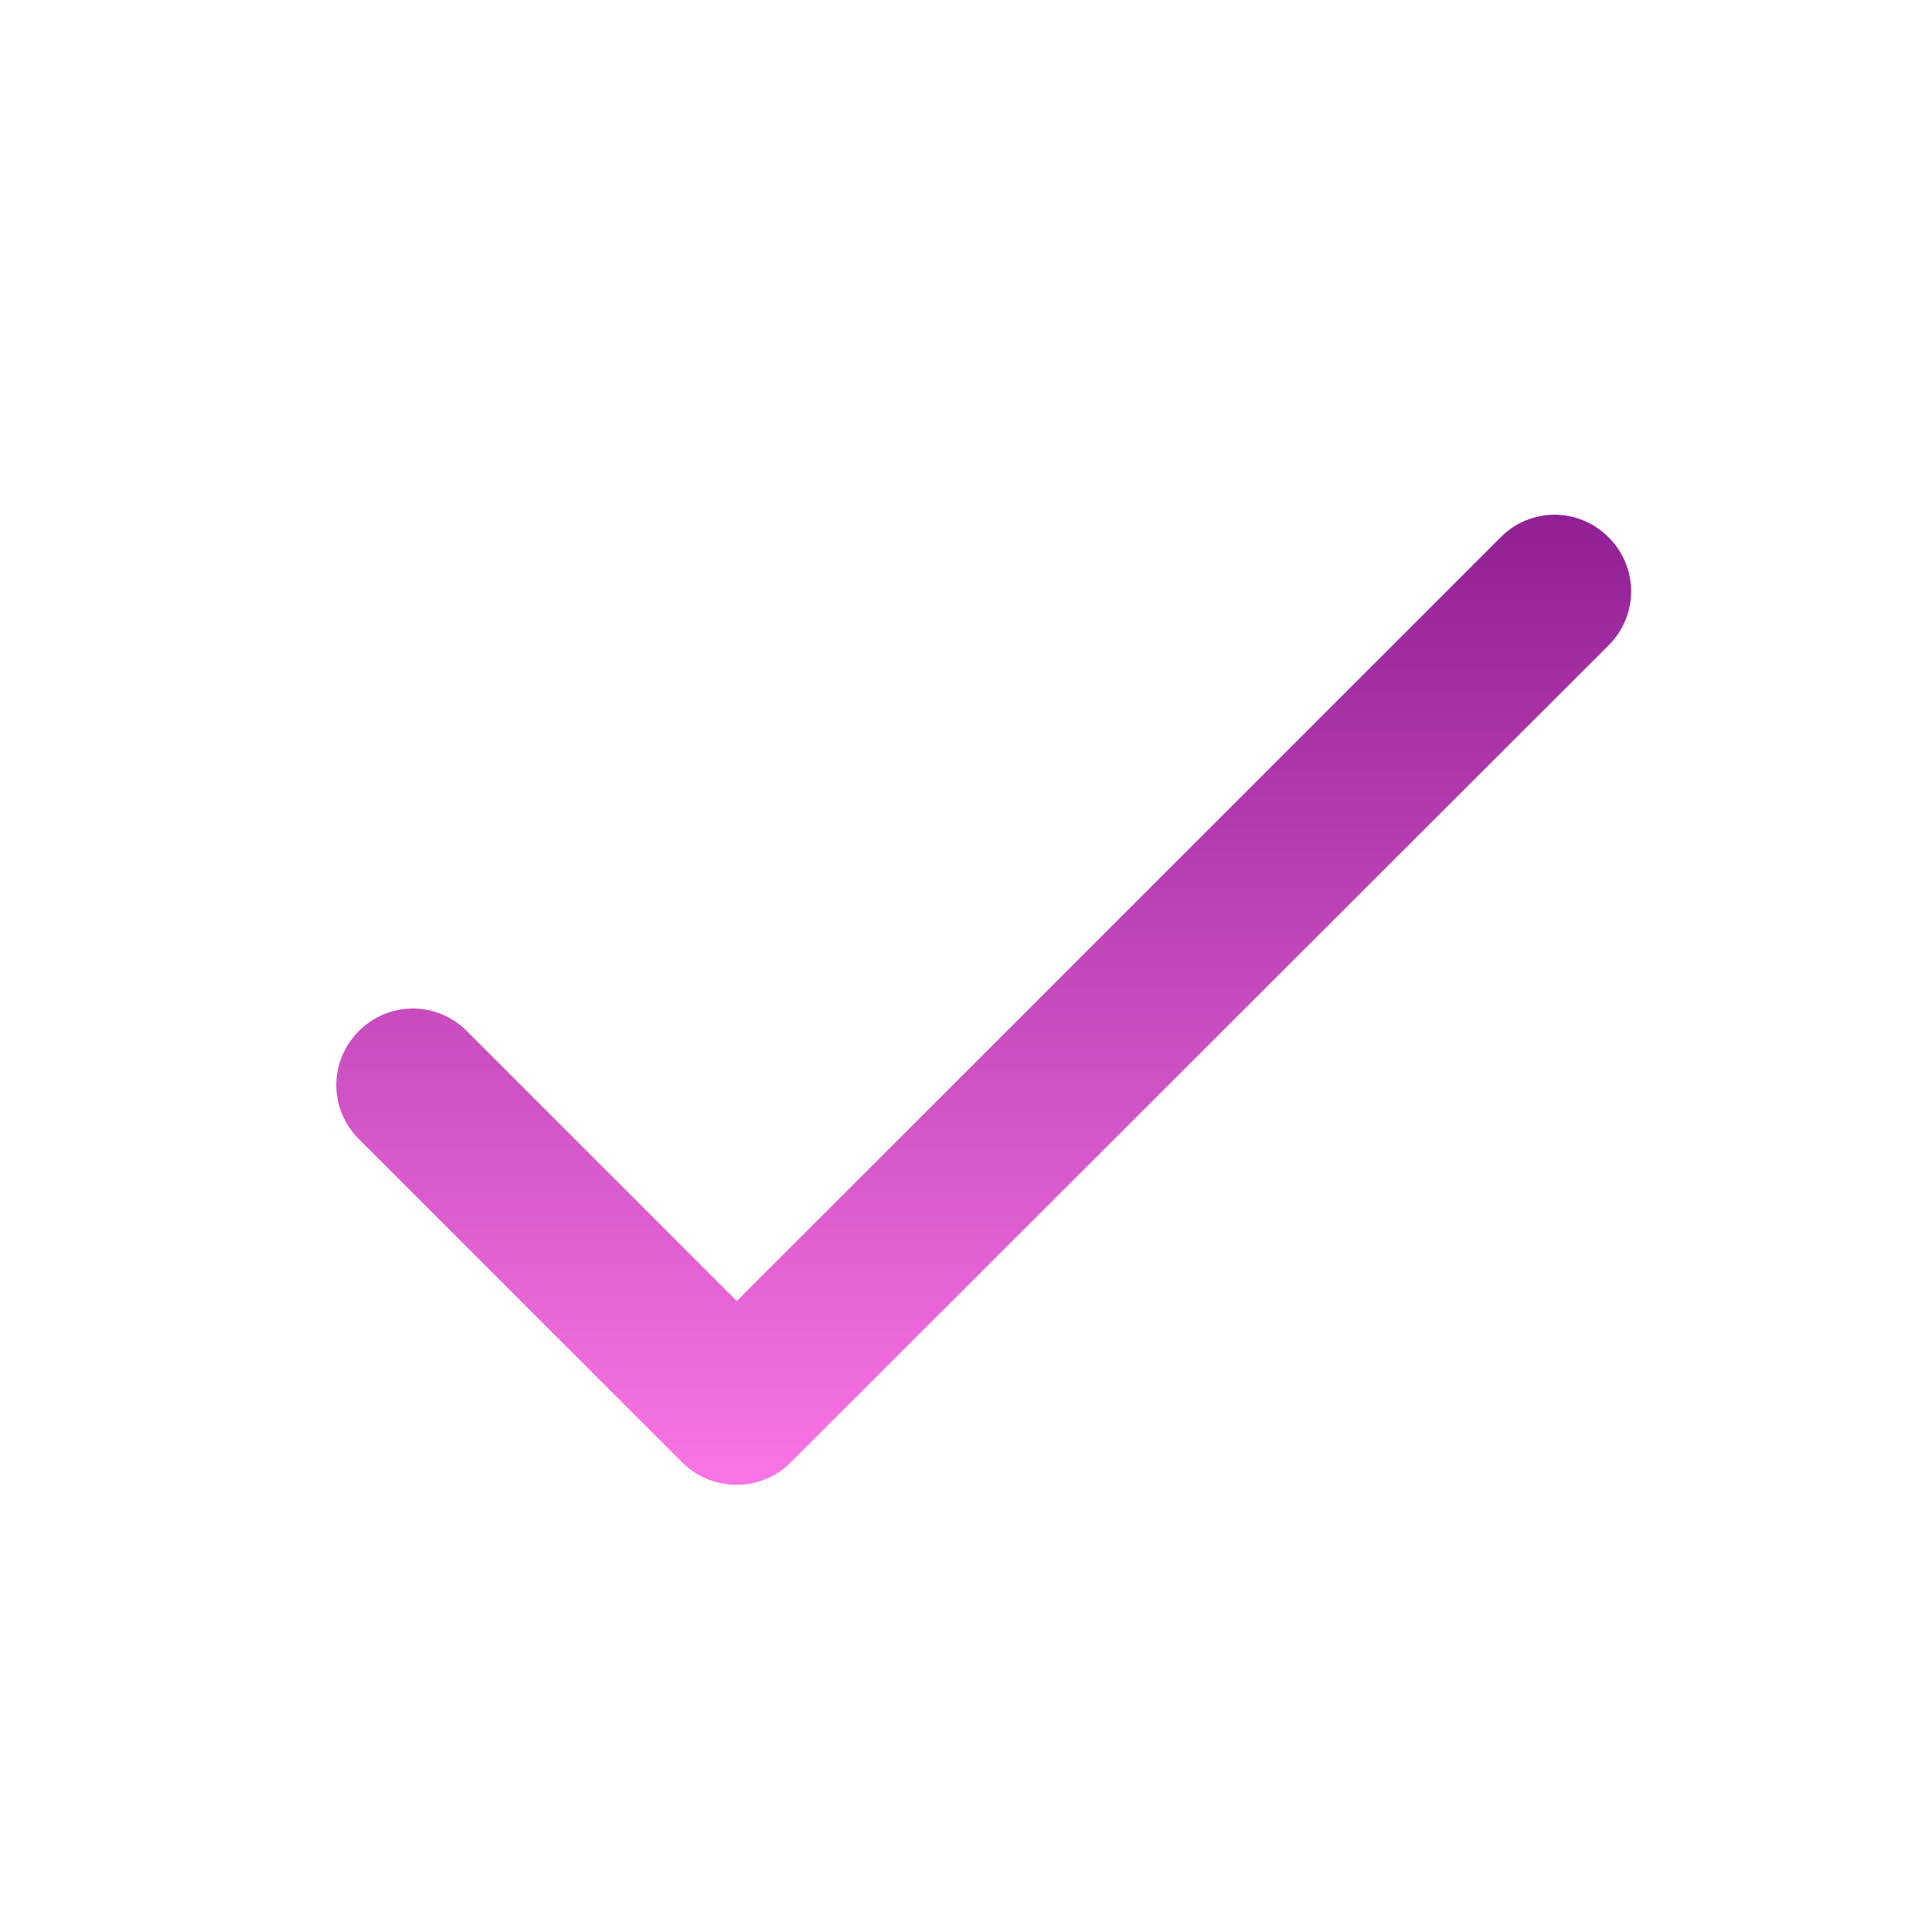 <svg width="24" height="24" viewBox="0 0 24 24" fill="none" xmlns="http://www.w3.org/2000/svg">
<g clip-path="url(#clip0_4876_2119)">
<g clip-path="url(#clip1_4876_2119)">
<path d="M9.153 16.162L5.799 12.808C5.622 12.629 5.38 12.528 5.128 12.528C4.876 12.528 4.635 12.629 4.458 12.808C4.084 13.182 4.084 13.776 4.458 14.15L8.473 18.165C8.847 18.539 9.45 18.539 9.824 18.165L19.983 8.016C20.356 7.643 20.356 7.048 19.983 6.675C19.805 6.495 19.564 6.394 19.312 6.394C19.06 6.394 18.818 6.495 18.641 6.675L9.153 16.162Z" fill="url(#paint0_linear_4876_2119)"/>
</g>
</g>
<defs>
<linearGradient id="paint0_linear_4876_2119" x1="12.22" y1="6.394" x2="12.22" y2="18.445" gradientUnits="userSpaceOnUse">
<stop stop-color="#912095"/>
<stop offset="1" stop-color="#FA75E6"/>
</linearGradient>
<clipPath id="clip0_4876_2119">
<rect width="23" height="23" fill="white" transform="translate(0.72 0.92)"/>
</clipPath>
<clipPath id="clip1_4876_2119">
<rect width="23" height="23" fill="white" transform="translate(0.72 0.92)"/>
</clipPath>
</defs>
</svg>
